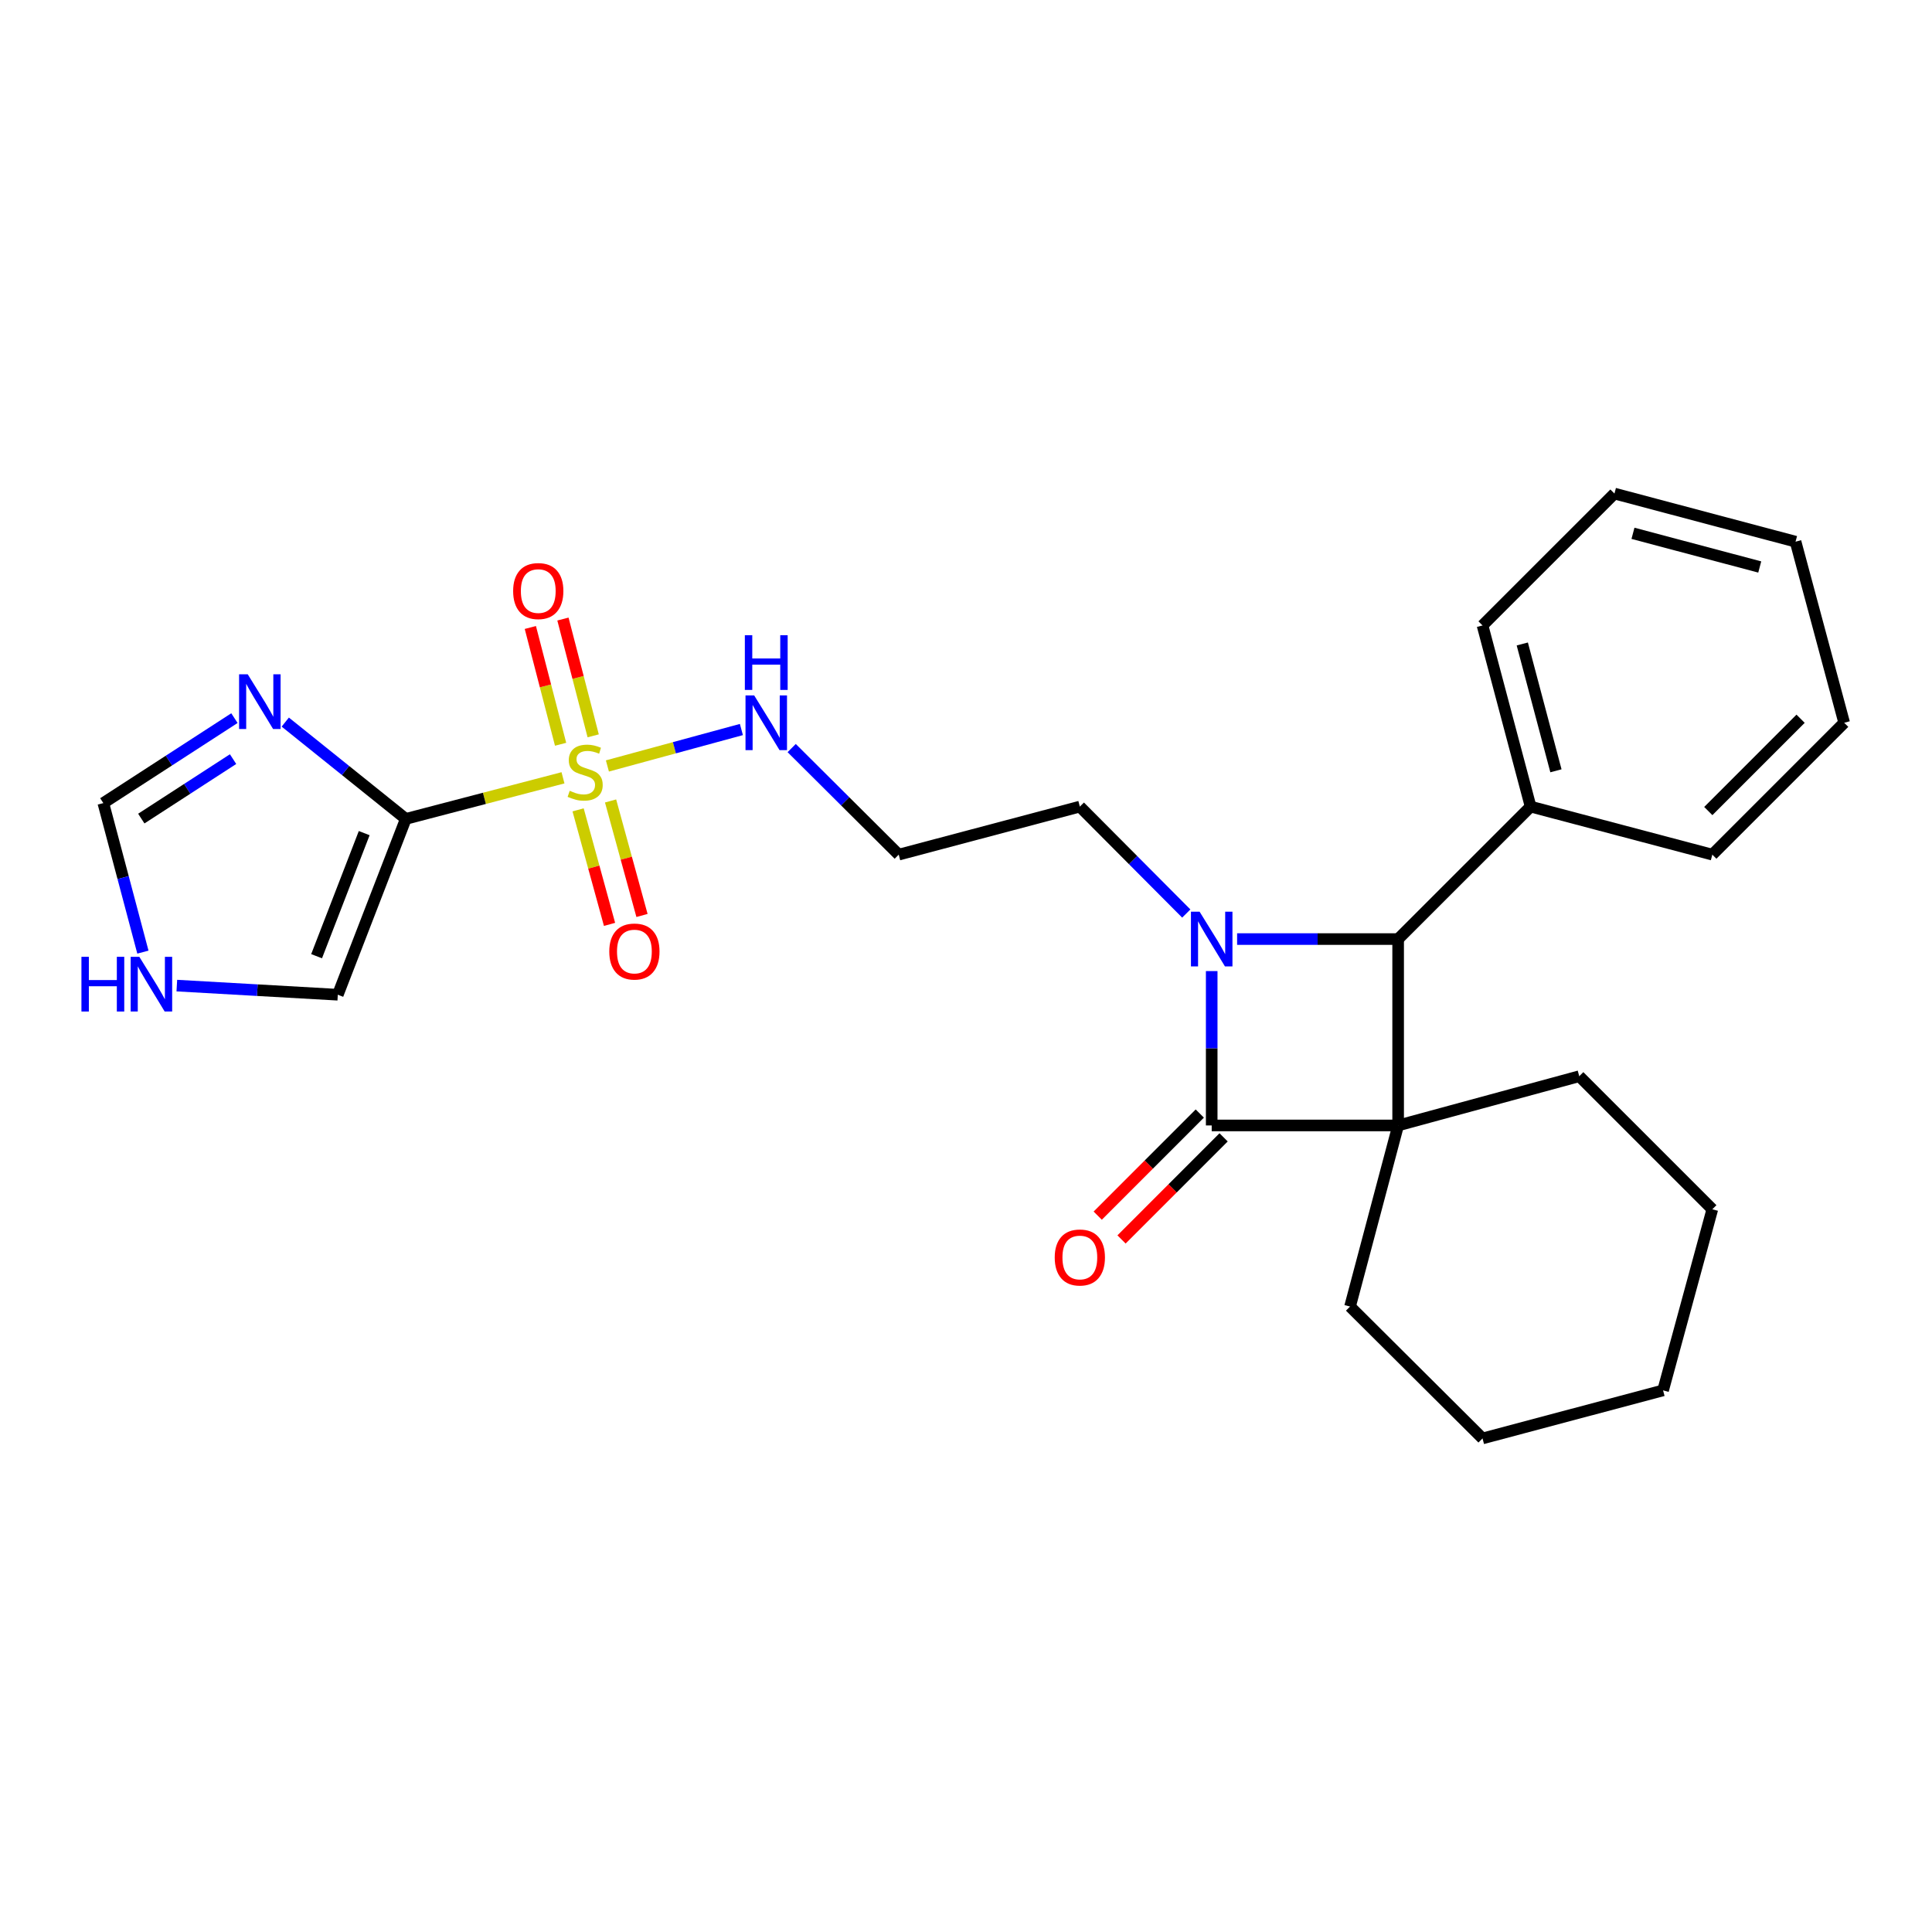 <?xml version='1.0' encoding='iso-8859-1'?>
<svg version='1.1' baseProfile='full'
              xmlns='http://www.w3.org/2000/svg'
                      xmlns:rdkit='http://www.rdkit.org/xml'
                      xmlns:xlink='http://www.w3.org/1999/xlink'
                  xml:space='preserve'
width='1000px' height='1000px' viewBox='0 0 1000 1000'>
<!-- END OF HEADER -->
<rect style='opacity:1.0;fill:#FFFFFF;stroke:none' width='1000' height='1000' x='0' y='0'> </rect>
<path class='bond-0' d='M 723.674,582.53 L 627.175,582.53' style='fill:none;fill-rule:evenodd;stroke:#000000;stroke-width:6px;stroke-linecap:butt;stroke-linejoin:miter;stroke-opacity:1' />
<path class='bond-4' d='M 723.674,582.53 L 723.674,486.059' style='fill:none;fill-rule:evenodd;stroke:#000000;stroke-width:6px;stroke-linecap:butt;stroke-linejoin:miter;stroke-opacity:1' />
<path class='bond-15' d='M 723.674,582.53 L 698.785,676.271' style='fill:none;fill-rule:evenodd;stroke:#000000;stroke-width:6px;stroke-linecap:butt;stroke-linejoin:miter;stroke-opacity:1' />
<path class='bond-16' d='M 723.674,582.53 L 817.415,557.05' style='fill:none;fill-rule:evenodd;stroke:#000000;stroke-width:6px;stroke-linecap:butt;stroke-linejoin:miter;stroke-opacity:1' />
<path class='bond-12' d='M 621.013,576.37 L 594.595,602.792' style='fill:none;fill-rule:evenodd;stroke:#000000;stroke-width:6px;stroke-linecap:butt;stroke-linejoin:miter;stroke-opacity:1' />
<path class='bond-12' d='M 594.595,602.792 L 568.176,629.215' style='fill:none;fill-rule:evenodd;stroke:#FF0000;stroke-width:6px;stroke-linecap:butt;stroke-linejoin:miter;stroke-opacity:1' />
<path class='bond-12' d='M 633.336,588.691 L 606.917,615.113' style='fill:none;fill-rule:evenodd;stroke:#000000;stroke-width:6px;stroke-linecap:butt;stroke-linejoin:miter;stroke-opacity:1' />
<path class='bond-12' d='M 606.917,615.113 L 580.499,641.535' style='fill:none;fill-rule:evenodd;stroke:#FF0000;stroke-width:6px;stroke-linecap:butt;stroke-linejoin:miter;stroke-opacity:1' />
<path class='bond-26' d='M 627.175,582.53 L 627.175,542.581' style='fill:none;fill-rule:evenodd;stroke:#000000;stroke-width:6px;stroke-linecap:butt;stroke-linejoin:miter;stroke-opacity:1' />
<path class='bond-26' d='M 627.175,542.581 L 627.175,502.631' style='fill:none;fill-rule:evenodd;stroke:#0000FF;stroke-width:6px;stroke-linecap:butt;stroke-linejoin:miter;stroke-opacity:1' />
<path class='bond-1' d='M 640.327,486.059 L 682.001,486.059' style='fill:none;fill-rule:evenodd;stroke:#0000FF;stroke-width:6px;stroke-linecap:butt;stroke-linejoin:miter;stroke-opacity:1' />
<path class='bond-1' d='M 682.001,486.059 L 723.674,486.059' style='fill:none;fill-rule:evenodd;stroke:#000000;stroke-width:6px;stroke-linecap:butt;stroke-linejoin:miter;stroke-opacity:1' />
<path class='bond-14' d='M 614.016,472.841 L 586.47,445.17' style='fill:none;fill-rule:evenodd;stroke:#0000FF;stroke-width:6px;stroke-linecap:butt;stroke-linejoin:miter;stroke-opacity:1' />
<path class='bond-14' d='M 586.47,445.17 L 558.924,417.499' style='fill:none;fill-rule:evenodd;stroke:#000000;stroke-width:6px;stroke-linecap:butt;stroke-linejoin:miter;stroke-opacity:1' />
<path class='bond-2' d='M 314.391,396.46 L 349.067,387.029' style='fill:none;fill-rule:evenodd;stroke:#CCCC00;stroke-width:6px;stroke-linecap:butt;stroke-linejoin:miter;stroke-opacity:1' />
<path class='bond-2' d='M 349.067,387.029 L 383.743,377.599' style='fill:none;fill-rule:evenodd;stroke:#0000FF;stroke-width:6px;stroke-linecap:butt;stroke-linejoin:miter;stroke-opacity:1' />
<path class='bond-3' d='M 291.403,402.59 L 250.723,413.225' style='fill:none;fill-rule:evenodd;stroke:#CCCC00;stroke-width:6px;stroke-linecap:butt;stroke-linejoin:miter;stroke-opacity:1' />
<path class='bond-3' d='M 250.723,413.225 L 210.042,423.859' style='fill:none;fill-rule:evenodd;stroke:#000000;stroke-width:6px;stroke-linecap:butt;stroke-linejoin:miter;stroke-opacity:1' />
<path class='bond-9' d='M 307.033,380.864 L 299.205,350.641' style='fill:none;fill-rule:evenodd;stroke:#CCCC00;stroke-width:6px;stroke-linecap:butt;stroke-linejoin:miter;stroke-opacity:1' />
<path class='bond-9' d='M 299.205,350.641 L 291.377,320.418' style='fill:none;fill-rule:evenodd;stroke:#FF0000;stroke-width:6px;stroke-linecap:butt;stroke-linejoin:miter;stroke-opacity:1' />
<path class='bond-9' d='M 290.164,385.233 L 282.336,355.01' style='fill:none;fill-rule:evenodd;stroke:#CCCC00;stroke-width:6px;stroke-linecap:butt;stroke-linejoin:miter;stroke-opacity:1' />
<path class='bond-9' d='M 282.336,355.01 L 274.507,324.787' style='fill:none;fill-rule:evenodd;stroke:#FF0000;stroke-width:6px;stroke-linecap:butt;stroke-linejoin:miter;stroke-opacity:1' />
<path class='bond-10' d='M 299.225,419.182 L 307.359,448.819' style='fill:none;fill-rule:evenodd;stroke:#CCCC00;stroke-width:6px;stroke-linecap:butt;stroke-linejoin:miter;stroke-opacity:1' />
<path class='bond-10' d='M 307.359,448.819 L 315.493,478.457' style='fill:none;fill-rule:evenodd;stroke:#FF0000;stroke-width:6px;stroke-linecap:butt;stroke-linejoin:miter;stroke-opacity:1' />
<path class='bond-10' d='M 316.029,414.57 L 324.163,444.207' style='fill:none;fill-rule:evenodd;stroke:#CCCC00;stroke-width:6px;stroke-linecap:butt;stroke-linejoin:miter;stroke-opacity:1' />
<path class='bond-10' d='M 324.163,444.207 L 332.297,473.845' style='fill:none;fill-rule:evenodd;stroke:#FF0000;stroke-width:6px;stroke-linecap:butt;stroke-linejoin:miter;stroke-opacity:1' />
<path class='bond-5' d='M 210.042,423.859 L 178.848,398.805' style='fill:none;fill-rule:evenodd;stroke:#000000;stroke-width:6px;stroke-linecap:butt;stroke-linejoin:miter;stroke-opacity:1' />
<path class='bond-5' d='M 178.848,398.805 L 147.655,373.751' style='fill:none;fill-rule:evenodd;stroke:#0000FF;stroke-width:6px;stroke-linecap:butt;stroke-linejoin:miter;stroke-opacity:1' />
<path class='bond-7' d='M 210.042,423.859 L 174.842,514.87' style='fill:none;fill-rule:evenodd;stroke:#000000;stroke-width:6px;stroke-linecap:butt;stroke-linejoin:miter;stroke-opacity:1' />
<path class='bond-7' d='M 188.51,431.225 L 163.87,494.932' style='fill:none;fill-rule:evenodd;stroke:#000000;stroke-width:6px;stroke-linecap:butt;stroke-linejoin:miter;stroke-opacity:1' />
<path class='bond-13' d='M 723.674,486.059 L 792.244,417.499' style='fill:none;fill-rule:evenodd;stroke:#000000;stroke-width:6px;stroke-linecap:butt;stroke-linejoin:miter;stroke-opacity:1' />
<path class='bond-6' d='M 121.339,371.702 L 87.41,393.686' style='fill:none;fill-rule:evenodd;stroke:#0000FF;stroke-width:6px;stroke-linecap:butt;stroke-linejoin:miter;stroke-opacity:1' />
<path class='bond-6' d='M 87.41,393.686 L 53.482,415.669' style='fill:none;fill-rule:evenodd;stroke:#000000;stroke-width:6px;stroke-linecap:butt;stroke-linejoin:miter;stroke-opacity:1' />
<path class='bond-6' d='M 120.636,392.921 L 96.886,408.31' style='fill:none;fill-rule:evenodd;stroke:#0000FF;stroke-width:6px;stroke-linecap:butt;stroke-linejoin:miter;stroke-opacity:1' />
<path class='bond-6' d='M 96.886,408.31 L 73.136,423.698' style='fill:none;fill-rule:evenodd;stroke:#000000;stroke-width:6px;stroke-linecap:butt;stroke-linejoin:miter;stroke-opacity:1' />
<path class='bond-29' d='M 53.482,415.669 L 63.725,454.243' style='fill:none;fill-rule:evenodd;stroke:#000000;stroke-width:6px;stroke-linecap:butt;stroke-linejoin:miter;stroke-opacity:1' />
<path class='bond-29' d='M 63.725,454.243 L 73.968,492.816' style='fill:none;fill-rule:evenodd;stroke:#0000FF;stroke-width:6px;stroke-linecap:butt;stroke-linejoin:miter;stroke-opacity:1' />
<path class='bond-8' d='M 174.842,514.87 L 133.185,512.508' style='fill:none;fill-rule:evenodd;stroke:#000000;stroke-width:6px;stroke-linecap:butt;stroke-linejoin:miter;stroke-opacity:1' />
<path class='bond-8' d='M 133.185,512.508 L 91.527,510.146' style='fill:none;fill-rule:evenodd;stroke:#0000FF;stroke-width:6px;stroke-linecap:butt;stroke-linejoin:miter;stroke-opacity:1' />
<path class='bond-11' d='M 409.772,387.199 L 437.478,414.779' style='fill:none;fill-rule:evenodd;stroke:#0000FF;stroke-width:6px;stroke-linecap:butt;stroke-linejoin:miter;stroke-opacity:1' />
<path class='bond-11' d='M 437.478,414.779 L 465.183,442.36' style='fill:none;fill-rule:evenodd;stroke:#000000;stroke-width:6px;stroke-linecap:butt;stroke-linejoin:miter;stroke-opacity:1' />
<path class='bond-18' d='M 792.244,417.499 L 767.355,323.729' style='fill:none;fill-rule:evenodd;stroke:#000000;stroke-width:6px;stroke-linecap:butt;stroke-linejoin:miter;stroke-opacity:1' />
<path class='bond-18' d='M 805.353,398.963 L 787.931,333.324' style='fill:none;fill-rule:evenodd;stroke:#000000;stroke-width:6px;stroke-linecap:butt;stroke-linejoin:miter;stroke-opacity:1' />
<path class='bond-19' d='M 792.244,417.499 L 886.295,442.36' style='fill:none;fill-rule:evenodd;stroke:#000000;stroke-width:6px;stroke-linecap:butt;stroke-linejoin:miter;stroke-opacity:1' />
<path class='bond-17' d='M 558.924,417.499 L 465.183,442.36' style='fill:none;fill-rule:evenodd;stroke:#000000;stroke-width:6px;stroke-linecap:butt;stroke-linejoin:miter;stroke-opacity:1' />
<path class='bond-20' d='M 698.785,676.271 L 767.355,744.531' style='fill:none;fill-rule:evenodd;stroke:#000000;stroke-width:6px;stroke-linecap:butt;stroke-linejoin:miter;stroke-opacity:1' />
<path class='bond-21' d='M 817.415,557.05 L 886.295,625.92' style='fill:none;fill-rule:evenodd;stroke:#000000;stroke-width:6px;stroke-linecap:butt;stroke-linejoin:miter;stroke-opacity:1' />
<path class='bond-23' d='M 767.355,323.729 L 835.634,255.469' style='fill:none;fill-rule:evenodd;stroke:#000000;stroke-width:6px;stroke-linecap:butt;stroke-linejoin:miter;stroke-opacity:1' />
<path class='bond-22' d='M 886.295,442.36 L 954.545,374.099' style='fill:none;fill-rule:evenodd;stroke:#000000;stroke-width:6px;stroke-linecap:butt;stroke-linejoin:miter;stroke-opacity:1' />
<path class='bond-22' d='M 884.21,419.8 L 931.985,372.017' style='fill:none;fill-rule:evenodd;stroke:#000000;stroke-width:6px;stroke-linecap:butt;stroke-linejoin:miter;stroke-opacity:1' />
<path class='bond-27' d='M 767.355,744.531 L 860.805,719.661' style='fill:none;fill-rule:evenodd;stroke:#000000;stroke-width:6px;stroke-linecap:butt;stroke-linejoin:miter;stroke-opacity:1' />
<path class='bond-25' d='M 886.295,625.92 L 860.805,719.661' style='fill:none;fill-rule:evenodd;stroke:#000000;stroke-width:6px;stroke-linecap:butt;stroke-linejoin:miter;stroke-opacity:1' />
<path class='bond-24' d='M 954.545,374.099 L 929.375,280.368' style='fill:none;fill-rule:evenodd;stroke:#000000;stroke-width:6px;stroke-linecap:butt;stroke-linejoin:miter;stroke-opacity:1' />
<path class='bond-28' d='M 835.634,255.469 L 929.375,280.368' style='fill:none;fill-rule:evenodd;stroke:#000000;stroke-width:6px;stroke-linecap:butt;stroke-linejoin:miter;stroke-opacity:1' />
<path class='bond-28' d='M 845.222,276.046 L 910.84,293.475' style='fill:none;fill-rule:evenodd;stroke:#000000;stroke-width:6px;stroke-linecap:butt;stroke-linejoin:miter;stroke-opacity:1' />
<path  class='atom-2' d='M 620.915 471.899
L 630.195 486.899
Q 631.115 488.379, 632.595 491.059
Q 634.075 493.739, 634.155 493.899
L 634.155 471.899
L 637.915 471.899
L 637.915 500.219
L 634.035 500.219
L 624.075 483.819
Q 622.915 481.899, 621.675 479.699
Q 620.475 477.499, 620.115 476.819
L 620.115 500.219
L 616.435 500.219
L 616.435 471.899
L 620.915 471.899
' fill='#0000FF'/>
<path  class='atom-3' d='M 294.882 409.309
Q 295.202 409.429, 296.522 409.989
Q 297.842 410.549, 299.282 410.909
Q 300.762 411.229, 302.202 411.229
Q 304.882 411.229, 306.442 409.949
Q 308.002 408.629, 308.002 406.349
Q 308.002 404.789, 307.202 403.829
Q 306.442 402.869, 305.242 402.349
Q 304.042 401.829, 302.042 401.229
Q 299.522 400.469, 298.002 399.749
Q 296.522 399.029, 295.442 397.509
Q 294.402 395.989, 294.402 393.429
Q 294.402 389.869, 296.802 387.669
Q 299.242 385.469, 304.042 385.469
Q 307.322 385.469, 311.042 387.029
L 310.122 390.109
Q 306.722 388.709, 304.162 388.709
Q 301.402 388.709, 299.882 389.869
Q 298.362 390.989, 298.402 392.949
Q 298.402 394.469, 299.162 395.389
Q 299.962 396.309, 301.082 396.829
Q 302.242 397.349, 304.162 397.949
Q 306.722 398.749, 308.242 399.549
Q 309.762 400.349, 310.842 401.989
Q 311.962 403.589, 311.962 406.349
Q 311.962 410.269, 309.322 412.389
Q 306.722 414.469, 302.362 414.469
Q 299.842 414.469, 297.922 413.909
Q 296.042 413.389, 293.802 412.469
L 294.882 409.309
' fill='#CCCC00'/>
<path  class='atom-6' d='M 128.232 349.019
L 137.512 364.019
Q 138.432 365.499, 139.912 368.179
Q 141.392 370.859, 141.472 371.019
L 141.472 349.019
L 145.232 349.019
L 145.232 377.339
L 141.352 377.339
L 131.392 360.939
Q 130.232 359.019, 128.992 356.819
Q 127.792 354.619, 127.432 353.939
L 127.432 377.339
L 123.752 377.339
L 123.752 349.019
L 128.232 349.019
' fill='#0000FF'/>
<path  class='atom-9' d='M 42.152 495.24
L 45.992 495.24
L 45.992 507.28
L 60.472 507.28
L 60.472 495.24
L 64.312 495.24
L 64.312 523.56
L 60.472 523.56
L 60.472 510.48
L 45.992 510.48
L 45.992 523.56
L 42.152 523.56
L 42.152 495.24
' fill='#0000FF'/>
<path  class='atom-9' d='M 72.112 495.24
L 81.392 510.24
Q 82.312 511.72, 83.792 514.4
Q 85.272 517.08, 85.352 517.24
L 85.352 495.24
L 89.112 495.24
L 89.112 523.56
L 85.232 523.56
L 75.272 507.16
Q 74.112 505.24, 72.872 503.04
Q 71.672 500.84, 71.312 500.16
L 71.312 523.56
L 67.632 523.56
L 67.632 495.24
L 72.112 495.24
' fill='#0000FF'/>
<path  class='atom-10' d='M 265.603 305.929
Q 265.603 299.129, 268.963 295.329
Q 272.323 291.529, 278.603 291.529
Q 284.883 291.529, 288.243 295.329
Q 291.603 299.129, 291.603 305.929
Q 291.603 312.809, 288.203 316.729
Q 284.803 320.609, 278.603 320.609
Q 272.363 320.609, 268.963 316.729
Q 265.603 312.849, 265.603 305.929
M 278.603 317.409
Q 282.923 317.409, 285.243 314.529
Q 287.603 311.609, 287.603 305.929
Q 287.603 300.369, 285.243 297.569
Q 282.923 294.729, 278.603 294.729
Q 274.283 294.729, 271.923 297.529
Q 269.603 300.329, 269.603 305.929
Q 269.603 311.649, 271.923 314.529
Q 274.283 317.409, 278.603 317.409
' fill='#FF0000'/>
<path  class='atom-11' d='M 315.363 492.51
Q 315.363 485.71, 318.723 481.91
Q 322.083 478.11, 328.363 478.11
Q 334.643 478.11, 338.003 481.91
Q 341.363 485.71, 341.363 492.51
Q 341.363 499.39, 337.963 503.31
Q 334.563 507.19, 328.363 507.19
Q 322.123 507.19, 318.723 503.31
Q 315.363 499.43, 315.363 492.51
M 328.363 503.99
Q 332.683 503.99, 335.003 501.11
Q 337.363 498.19, 337.363 492.51
Q 337.363 486.95, 335.003 484.15
Q 332.683 481.31, 328.363 481.31
Q 324.043 481.31, 321.683 484.11
Q 319.363 486.91, 319.363 492.51
Q 319.363 498.23, 321.683 501.11
Q 324.043 503.99, 328.363 503.99
' fill='#FF0000'/>
<path  class='atom-12' d='M 390.353 359.939
L 399.633 374.939
Q 400.553 376.419, 402.033 379.099
Q 403.513 381.779, 403.593 381.939
L 403.593 359.939
L 407.353 359.939
L 407.353 388.259
L 403.473 388.259
L 393.513 371.859
Q 392.353 369.939, 391.113 367.739
Q 389.913 365.539, 389.553 364.859
L 389.553 388.259
L 385.873 388.259
L 385.873 359.939
L 390.353 359.939
' fill='#0000FF'/>
<path  class='atom-12' d='M 385.533 328.787
L 389.373 328.787
L 389.373 340.827
L 403.853 340.827
L 403.853 328.787
L 407.693 328.787
L 407.693 357.107
L 403.853 357.107
L 403.853 344.027
L 389.373 344.027
L 389.373 357.107
L 385.533 357.107
L 385.533 328.787
' fill='#0000FF'/>
<path  class='atom-13' d='M 545.924 650.87
Q 545.924 644.07, 549.284 640.27
Q 552.644 636.47, 558.924 636.47
Q 565.204 636.47, 568.564 640.27
Q 571.924 644.07, 571.924 650.87
Q 571.924 657.75, 568.524 661.67
Q 565.124 665.55, 558.924 665.55
Q 552.684 665.55, 549.284 661.67
Q 545.924 657.79, 545.924 650.87
M 558.924 662.35
Q 563.244 662.35, 565.564 659.47
Q 567.924 656.55, 567.924 650.87
Q 567.924 645.31, 565.564 642.51
Q 563.244 639.67, 558.924 639.67
Q 554.604 639.67, 552.244 642.47
Q 549.924 645.27, 549.924 650.87
Q 549.924 656.59, 552.244 659.47
Q 554.604 662.35, 558.924 662.35
' fill='#FF0000'/>
</svg>
